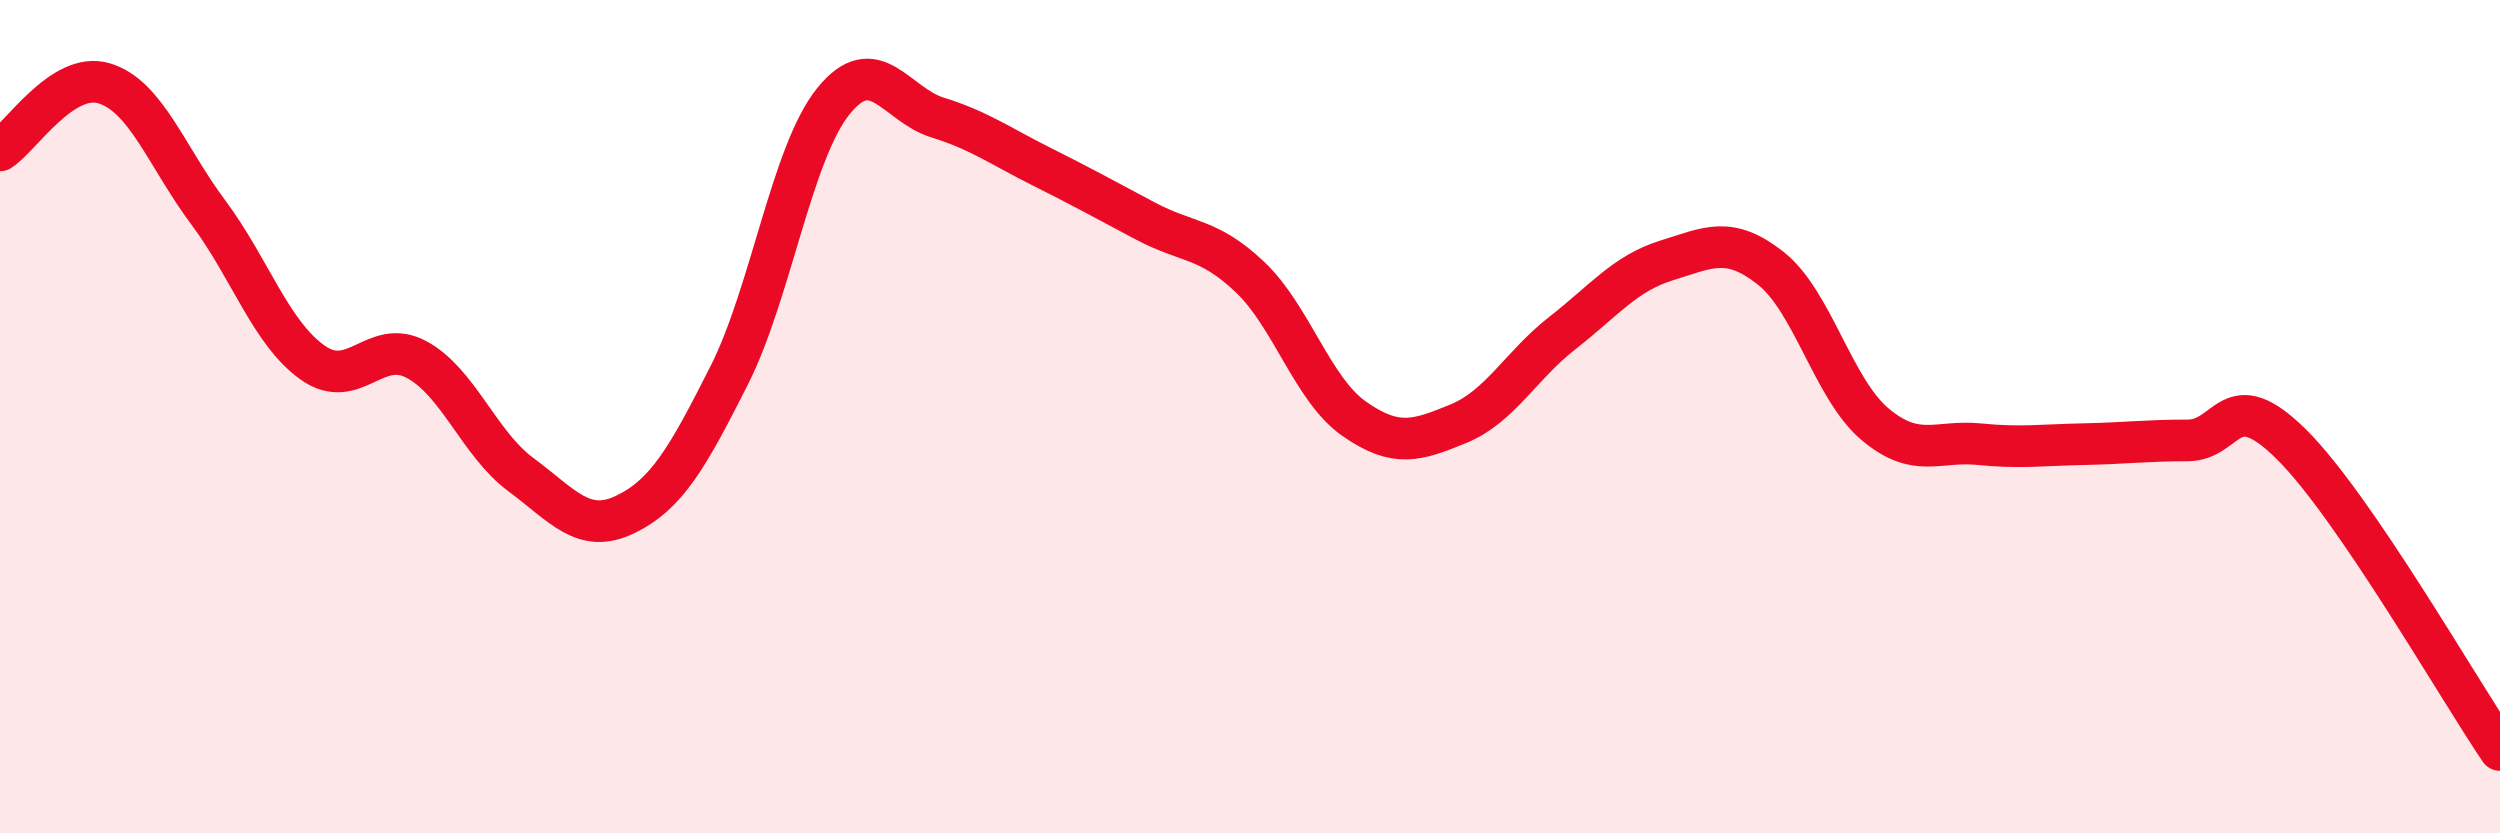 
    <svg width="60" height="20" viewBox="0 0 60 20" xmlns="http://www.w3.org/2000/svg">
      <path
        d="M 0,3.61 C 0.5,3.29 1.5,1.7 2.5,2 C 3.5,2.3 4,3.76 5,5.1 C 6,6.44 6.5,7.99 7.5,8.7 C 8.5,9.41 9,8.09 10,8.63 C 11,9.17 11.5,10.65 12.5,11.39 C 13.5,12.13 14,12.83 15,12.35 C 16,11.87 16.5,10.99 17.5,9.01 C 18.5,7.03 19,3.67 20,2.43 C 21,1.19 21.5,2.51 22.5,2.82 C 23.5,3.13 24,3.5 25,4 C 26,4.5 26.5,4.78 27.5,5.31 C 28.5,5.84 29,5.7 30,6.65 C 31,7.6 31.5,9.35 32.5,10.05 C 33.5,10.75 34,10.58 35,10.17 C 36,9.76 36.5,8.77 37.5,7.99 C 38.5,7.21 39,6.56 40,6.25 C 41,5.94 41.5,5.65 42.5,6.44 C 43.5,7.23 44,9.34 45,10.18 C 46,11.02 46.5,10.56 47.5,10.66 C 48.5,10.76 49,10.68 50,10.66 C 51,10.64 51.5,10.57 52.5,10.57 C 53.5,10.57 53.5,9.18 55,10.67 C 56.5,12.16 59,16.53 60,18L60 20L0 20Z"
        fill="#EB0A25"
        opacity="0.1"
        stroke-linecap="round"
        stroke-linejoin="round"
      />
      <path
        d="M 0,3.61 C 0.5,3.29 1.5,1.7 2.5,2 C 3.5,2.3 4,3.76 5,5.1 C 6,6.44 6.5,7.99 7.5,8.7 C 8.5,9.41 9,8.09 10,8.63 C 11,9.17 11.5,10.65 12.5,11.39 C 13.5,12.13 14,12.83 15,12.35 C 16,11.87 16.5,10.99 17.5,9.01 C 18.5,7.03 19,3.67 20,2.43 C 21,1.19 21.5,2.51 22.5,2.82 C 23.5,3.13 24,3.5 25,4 C 26,4.5 26.5,4.78 27.5,5.31 C 28.5,5.84 29,5.7 30,6.65 C 31,7.6 31.5,9.35 32.5,10.05 C 33.5,10.75 34,10.58 35,10.17 C 36,9.76 36.5,8.77 37.5,7.99 C 38.5,7.21 39,6.56 40,6.25 C 41,5.94 41.5,5.65 42.5,6.44 C 43.5,7.23 44,9.34 45,10.18 C 46,11.02 46.5,10.56 47.5,10.66 C 48.5,10.76 49,10.68 50,10.66 C 51,10.64 51.5,10.57 52.5,10.57 C 53.5,10.57 53.5,9.18 55,10.67 C 56.5,12.16 59,16.53 60,18"
        stroke="#EB0A25"
        stroke-width="1"
        fill="none"
        stroke-linecap="round"
        stroke-linejoin="round"
      />
    </svg>
  